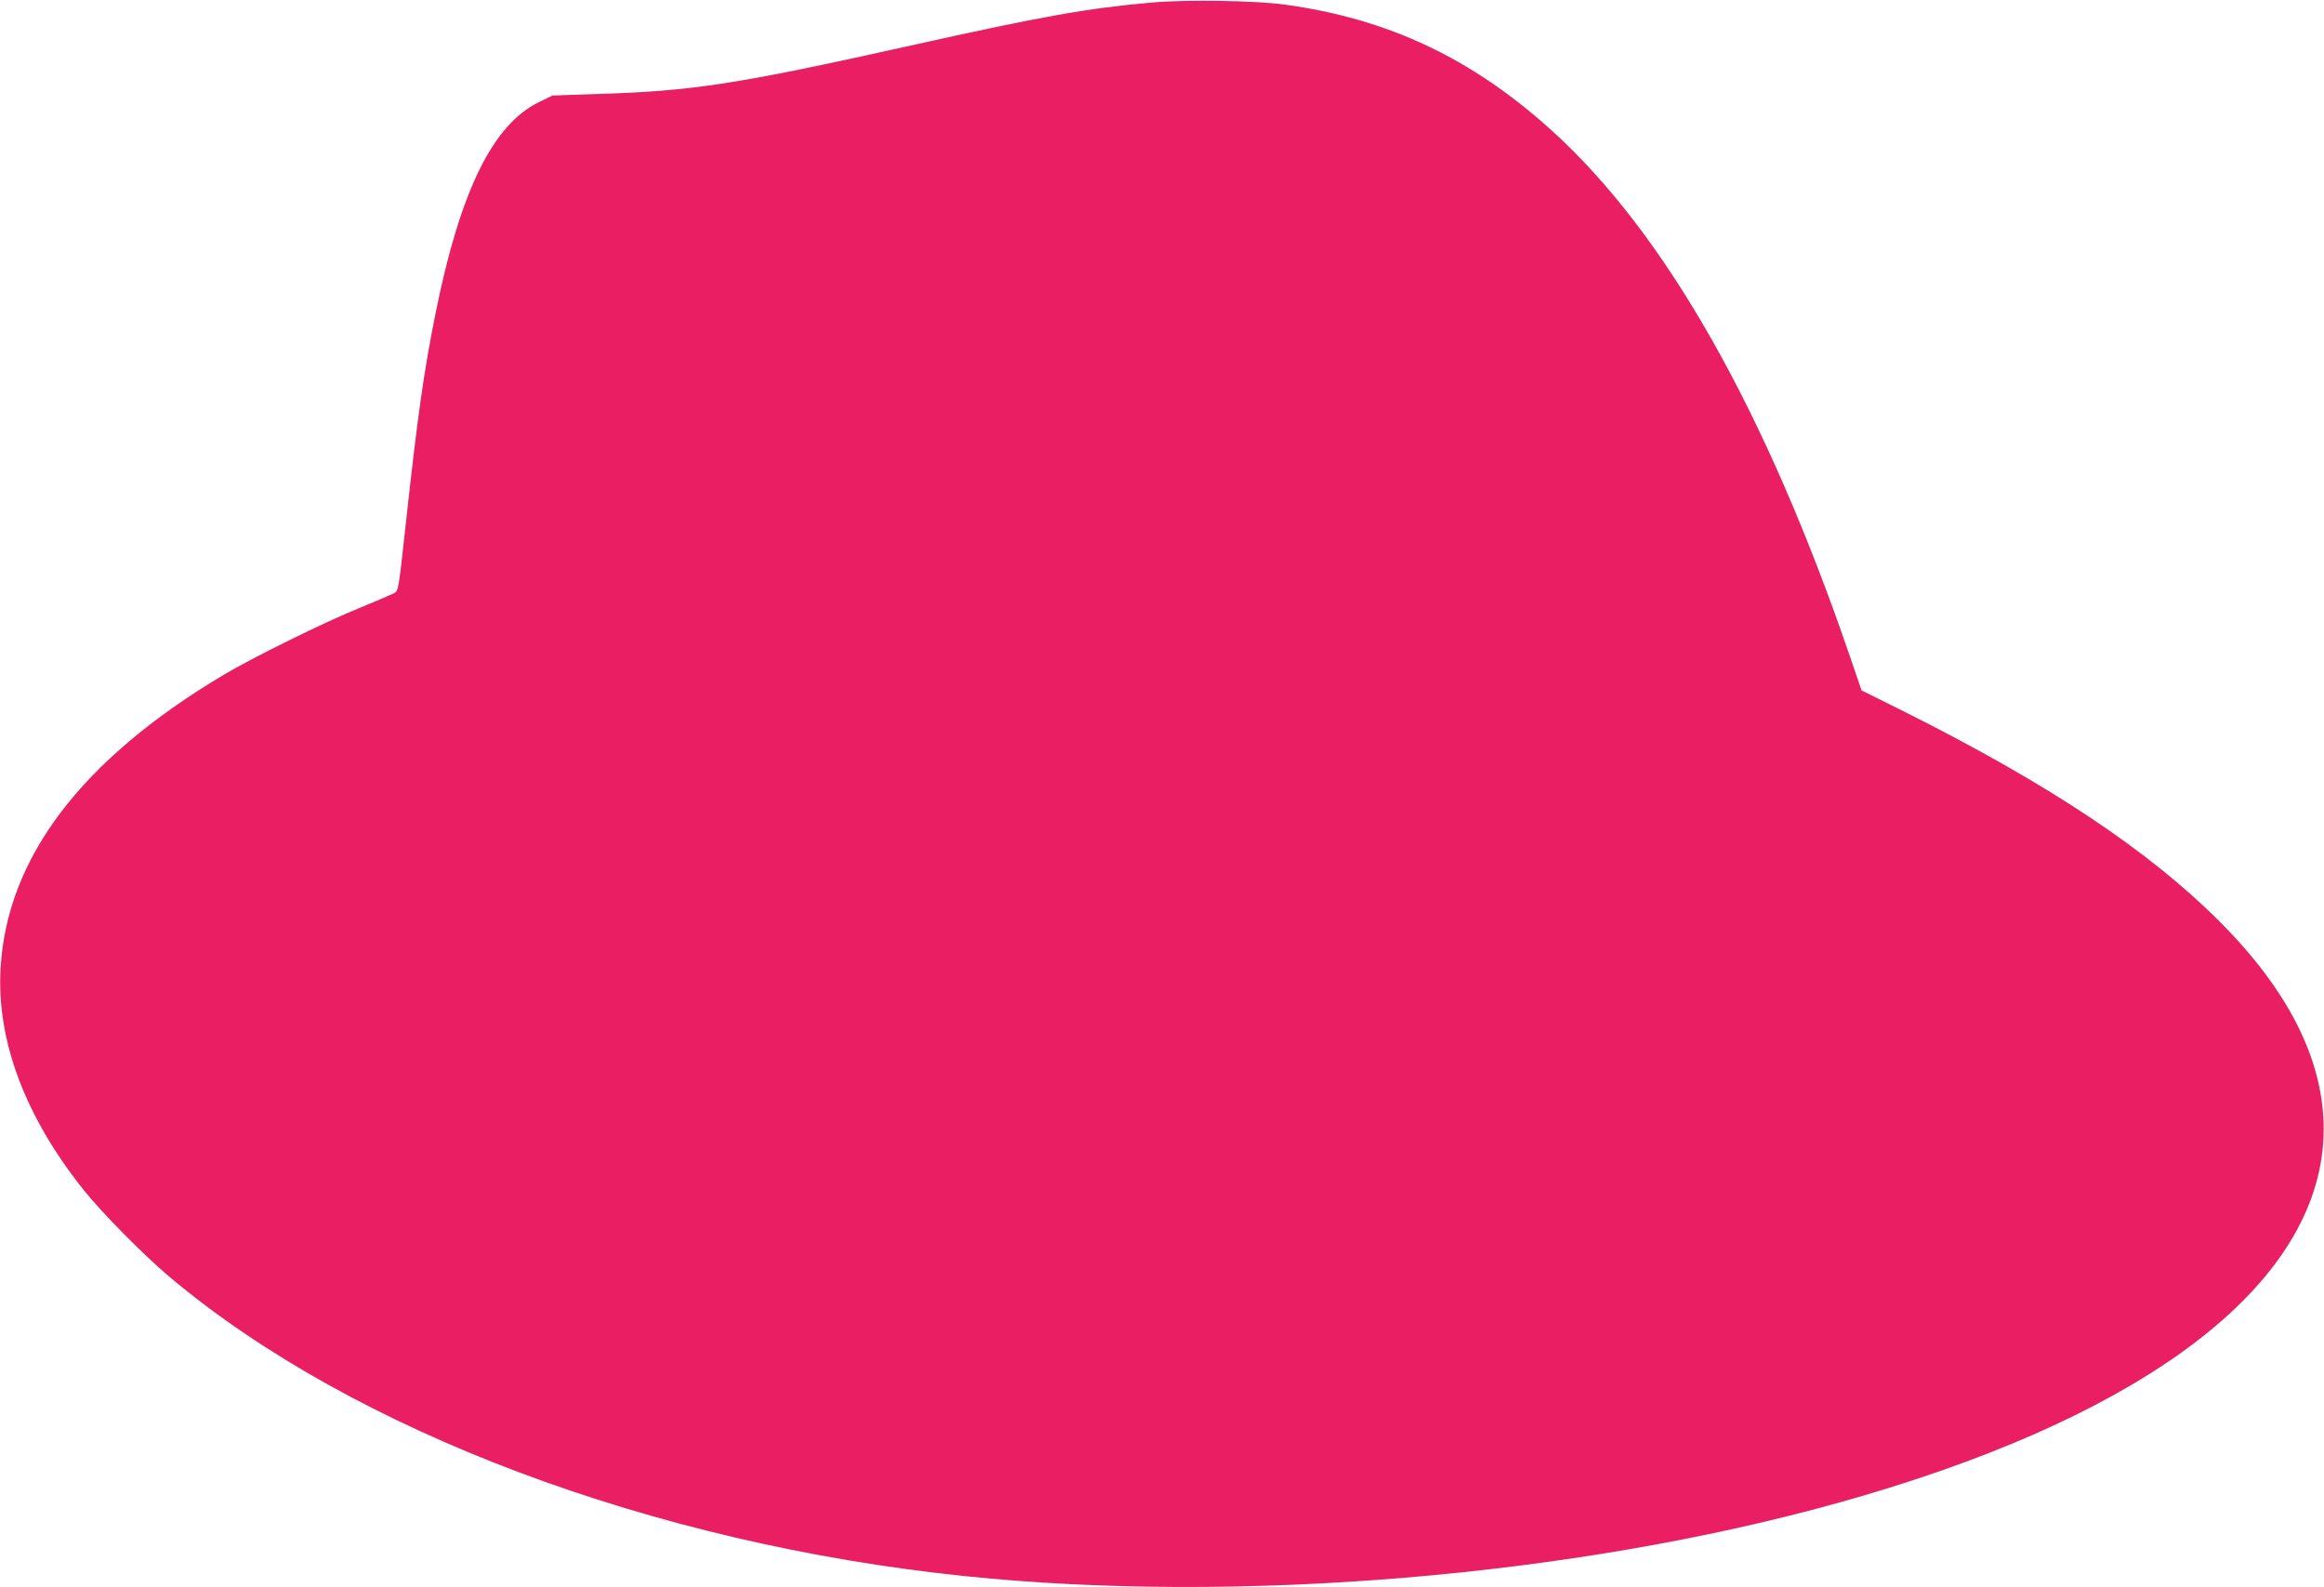 <?xml version="1.0" standalone="no"?>
<!DOCTYPE svg PUBLIC "-//W3C//DTD SVG 20010904//EN"
 "http://www.w3.org/TR/2001/REC-SVG-20010904/DTD/svg10.dtd">
<svg version="1.0" xmlns="http://www.w3.org/2000/svg"
 width="1280pt" height="874pt" viewBox="0 0 1280 874"
 preserveAspectRatio="xMidYMid meet">
<g transform="translate(0,874) scale(0.1,-0.1)"
fill="#e91e63" stroke="none">
<path d="M6343 8726 c-357 -32 -595 -74 -1328 -237 -962 -214 -1199 -251
-1736 -267 l-236 -8 -76 -37 c-254 -125 -432 -490 -567 -1157 -65 -322 -99
-563 -164 -1155 -41 -376 -41 -379 -66 -392 -14 -7 -97 -43 -185 -79 -196 -79
-599 -278 -756 -372 -782 -467 -1192 -1007 -1226 -1617 -22 -395 135 -813 455
-1215 103 -129 332 -361 477 -483 1010 -849 2659 -1469 4380 -1647 1506 -156
3355 -1 4803 402 1599 444 2550 1121 2668 1898 64 428 -125 869 -561 1305
-389 390 -944 759 -1733 1154 l-239 119 -63 184 c-465 1358 -1016 2330 -1641
2897 -441 400 -903 618 -1475 696 -163 22 -538 28 -731 11z"/>
</g>
</svg>

